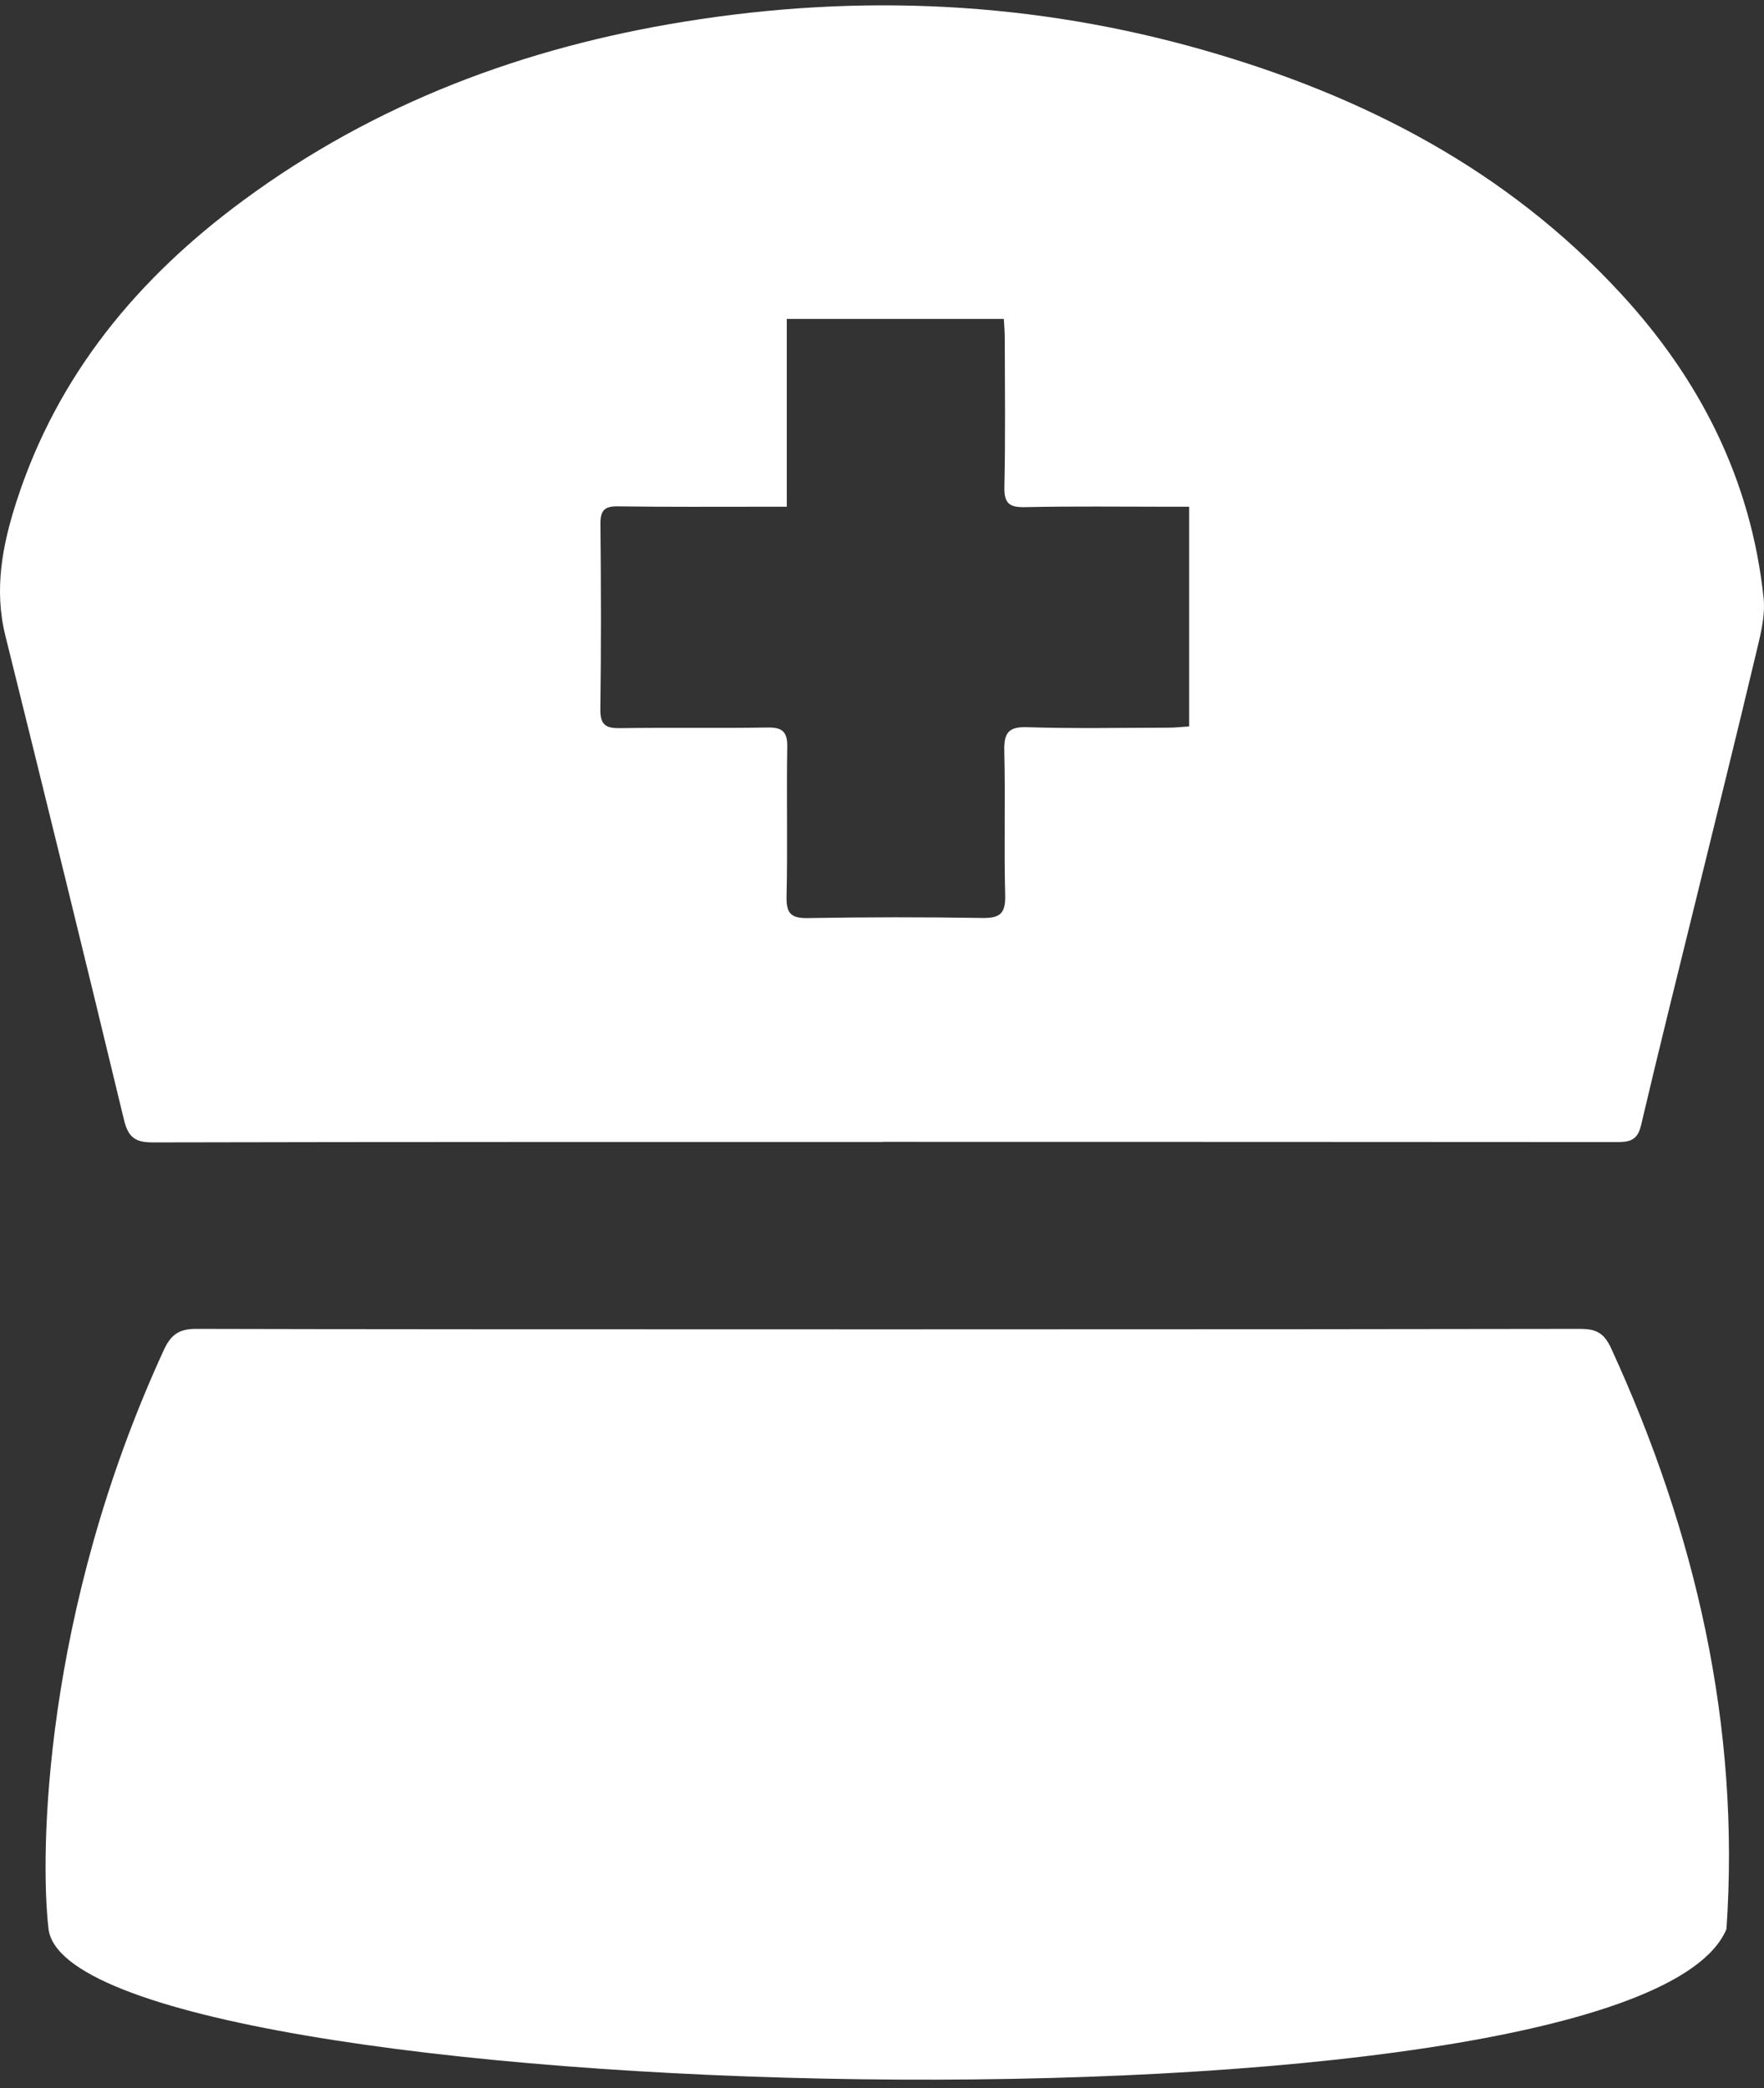 <?xml version="1.0" encoding="UTF-8"?>
<svg xmlns="http://www.w3.org/2000/svg" width="60" height="71" viewBox="0 0 60 71" fill="none">
  <rect x="0" y="0" width="60" height="71" fill="#333333" stroke="none"/>
  <path d="M53.786 45.184C54.318 45.184 54.573 45.349 54.802 45.845C57.681 52.114 59.197 58.7 58.723 65.59C55.562 73.118 2.365 71.678 1.65 65.579C1.355 63.059 1.459 54.843 5.569 45.907C5.808 45.387 6.082 45.179 6.672 45.182C14.638 45.206 45.802 45.201 53.789 45.182L53.786 45.184Z" fill="white"></path>
  <path d="M30.031 38.828C21.758 38.828 13.481 38.823 5.208 38.842C4.615 38.842 4.365 38.69 4.216 38.07C2.895 32.581 1.544 27.099 0.183 21.617C-0.208 20.042 0.079 18.542 0.56 17.053C1.959 12.72 4.716 9.433 8.284 6.807C12.771 3.5 17.839 1.613 23.278 0.736C29.252 -0.231 35.184 0.048 41.012 1.724C46.382 3.269 51.245 5.771 55.126 9.977C57.825 12.901 59.561 16.312 59.986 20.331C60.053 20.968 59.864 21.65 59.712 22.289C59.069 24.996 58.396 27.695 57.734 30.396C57.091 33.016 56.434 35.634 55.818 38.26C55.695 38.788 55.413 38.831 54.977 38.831C46.661 38.823 38.345 38.826 30.029 38.823L30.031 38.828ZM26.761 17.229C26.463 17.229 26.243 17.229 26.022 17.229C24.355 17.229 22.688 17.24 21.021 17.216C20.561 17.208 20.418 17.351 20.423 17.822C20.444 19.917 20.45 22.013 20.42 24.108C20.412 24.66 20.617 24.766 21.101 24.757C22.768 24.733 24.435 24.763 26.102 24.736C26.604 24.728 26.788 24.871 26.777 25.402C26.748 27.099 26.793 28.796 26.753 30.491C26.74 31.089 26.937 31.224 27.49 31.214C29.465 31.181 31.441 31.178 33.416 31.211C33.995 31.219 34.206 31.073 34.19 30.448C34.147 28.815 34.2 27.18 34.16 25.545C34.144 24.928 34.288 24.703 34.939 24.725C36.542 24.776 38.148 24.744 39.754 24.741C39.991 24.741 40.225 24.711 40.448 24.698V17.229C40.182 17.229 39.961 17.229 39.741 17.229C38.116 17.229 36.489 17.208 34.865 17.243C34.333 17.254 34.15 17.121 34.163 16.55C34.2 14.874 34.179 13.199 34.176 11.523C34.176 11.298 34.158 11.074 34.144 10.844H26.761V17.232V17.229Z" fill="white"></path>
</svg>
